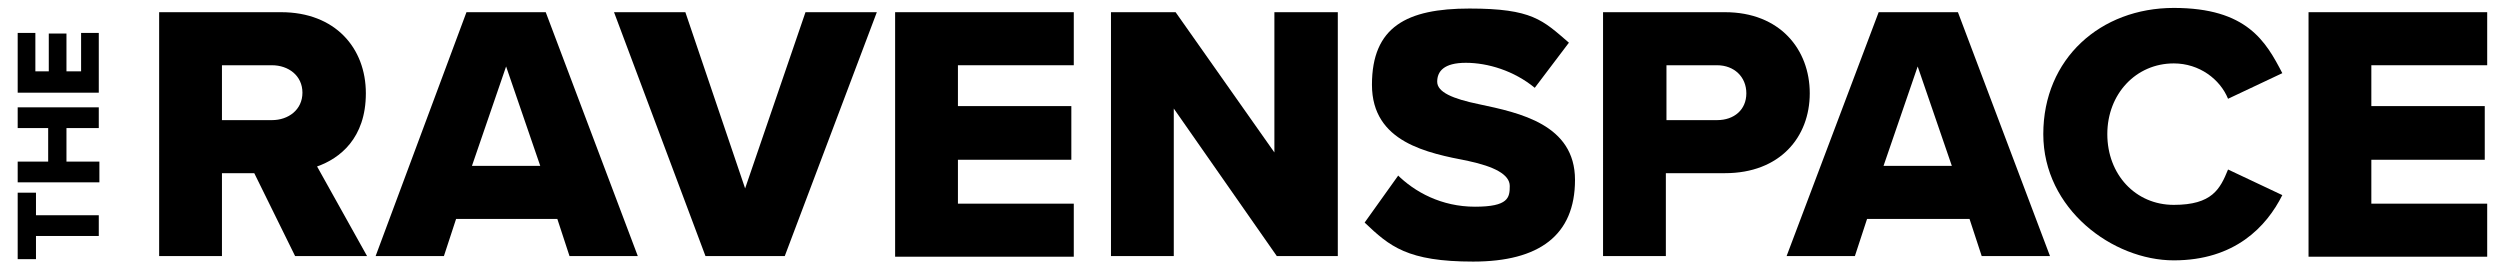 <?xml version="1.0" encoding="UTF-8"?>
<svg id="Layer_1" xmlns="http://www.w3.org/2000/svg" version="1.1" viewBox="0 0 410 45">
  <!-- Generator: Adobe Illustrator 29.6.0, SVG Export Plug-In . SVG Version: 2.1.1 Build 207)  -->
  <g>
    <path d="M41.7,28.4h-5.3v13.6h-10.3V2h20c8.9,0,13.9,5.9,13.9,13.3s-4.3,10.7-8,12l8.2,14.7h-11.8l-6.7-13.6ZM44.6,10.7h-8.2v9h8.2c2.7,0,5-1.7,5-4.5s-2.3-4.5-5-4.5Z"/>
    <path d="M91.4,35.9h-16.6l-2,6.1h-11.2L76.5,2h13l15.1,40h-11.2l-2-6.1ZM77.4,27.2h11.2l-5.6-16.3-5.6,16.3Z"/>
    <path d="M100.7,2h11.7l9.8,28.9,9.9-28.9h11.7l-15.1,40h-13L100.7,2Z"/>
    <path d="M146.8,2h29.3v8.7h-19v6.7h18.6v8.8h-18.6v7.2h19v8.7h-29.3V2Z"/>
    <path d="M192.5,17.8v24.2h-10.3V2h10.6l16.2,23V2h10.4v40h-10l-16.9-24.2Z"/>
    <path d="M229.1,28.6c2.9,2.9,7.3,5.3,12.8,5.3s5.7-1.5,5.7-3.4-2.6-3.2-6.8-4.1c-6.6-1.3-15.8-3-15.8-12.5s5.7-12.5,16-12.5,12,1.9,16.3,5.6l-5.6,7.4c-3.4-2.8-7.7-4.1-11.3-4.1s-4.7,1.4-4.7,3.1,2.5,2.8,6.9,3.7c6.6,1.4,15.7,3.3,15.7,12.4s-5.9,13.4-16.7,13.4-13.7-2.5-17.8-6.4l5.5-7.7Z"/>
    <path d="M262.9,2h20c9,0,13.9,6.1,13.9,13.3s-4.9,13.1-13.9,13.1h-9.7v13.6h-10.3V2ZM281.6,10.7h-8.3v9h8.3c2.8,0,4.8-1.7,4.8-4.4s-2-4.6-4.8-4.6Z"/>
    <path d="M322.8,35.9h-16.6l-2,6.1h-11.2l15.1-40h13l15.1,40h-11.2l-2-6.1ZM308.9,27.2h11.2l-5.6-16.3-5.6,16.3Z"/>
    <path d="M335.1,22c0-12.4,9.4-20.7,21.4-20.7s15.1,5.5,17.8,10.7l-8.9,4.2c-1.3-3.2-4.7-5.8-8.9-5.8-6.2,0-10.9,5-10.9,11.6s4.6,11.6,10.9,11.6,7.6-2.6,8.9-5.8l8.9,4.2c-2.6,5.2-7.8,10.7-17.8,10.7s-21.4-8.4-21.4-20.7Z"/>
    <path d="M378.6,2h29.3v8.7h-19v6.7h18.6v8.8h-18.6v7.2h19v8.7h-29.3V2Z"/>
  </g>
  <g>
    <path d="M5.9,38.8v3.7h-3v-10.9h3v3.7h10.3v3.4H5.9Z"/>
    <path d="M10.9,21v5.5h5.4v3.4H2.9v-3.4h5v-5.5H2.9v-3.4h13.3v3.4h-5.4Z"/>
    <path d="M2.9,15.2V5.4h2.9v6.3h2.2v-6.2h2.9v6.2h2.4v-6.3h2.9v9.8H2.9Z"/>
  </g>
</svg>